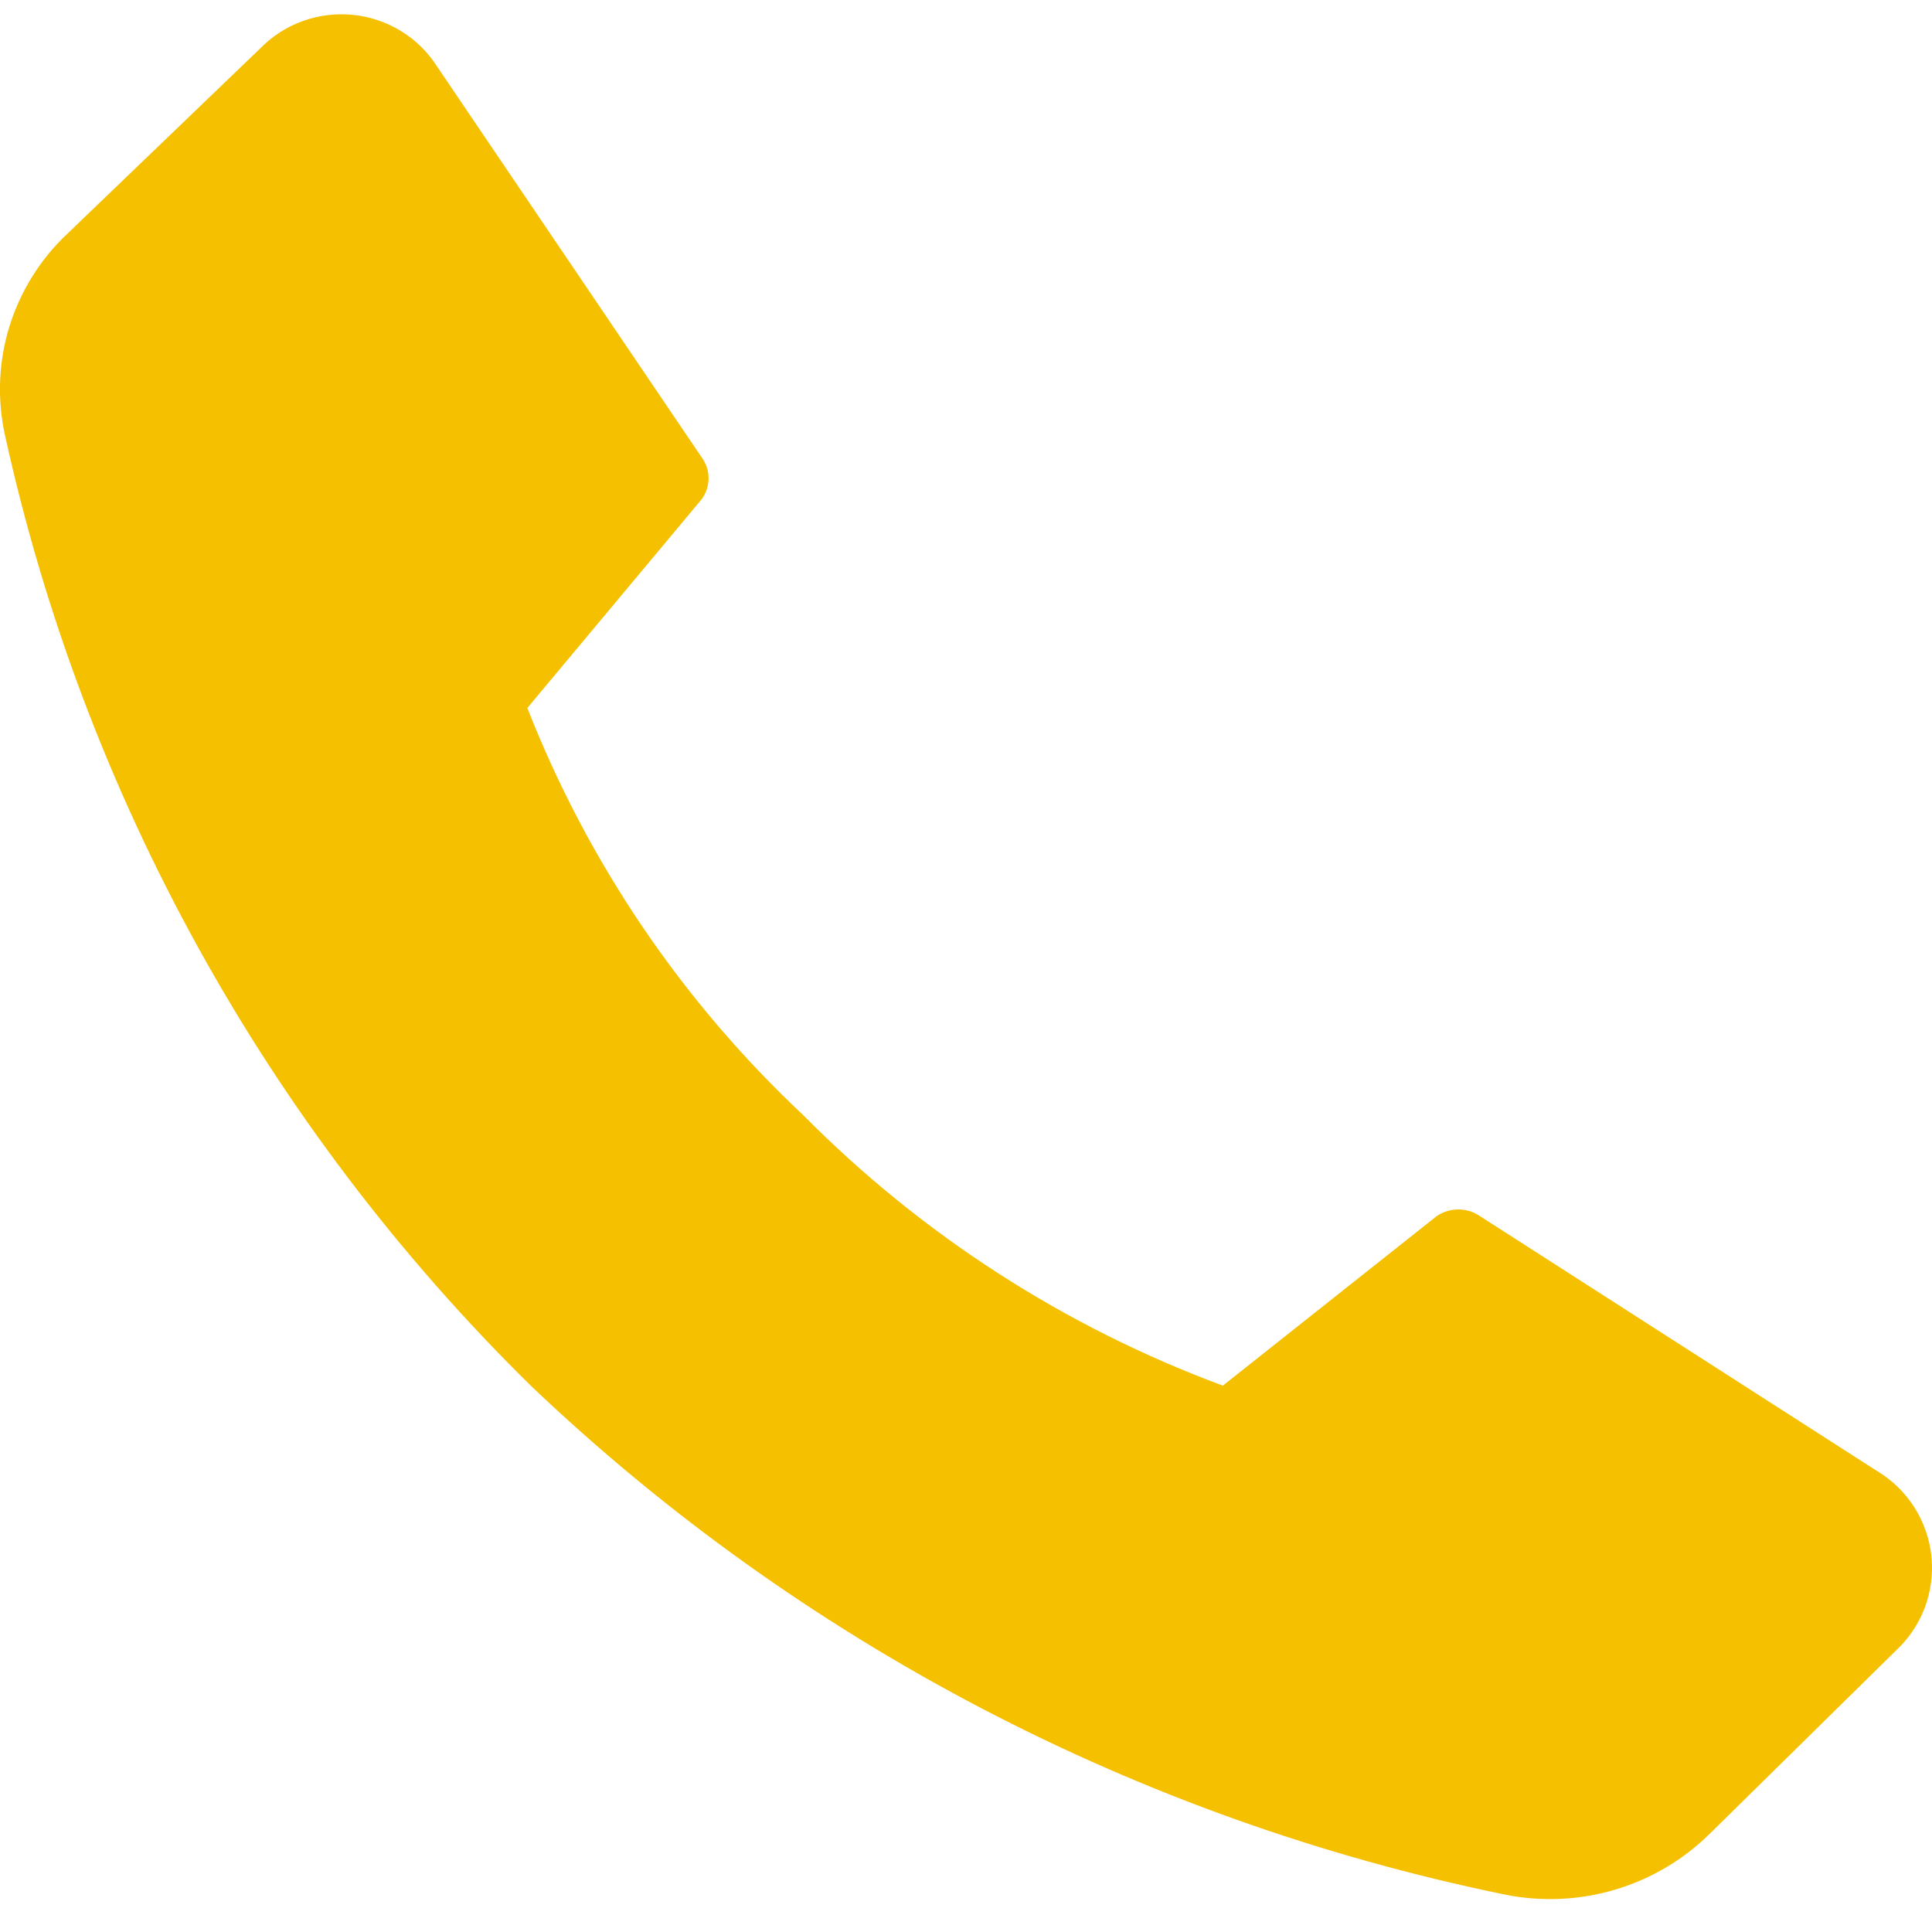 <?xml version="1.0" encoding="UTF-8"?> <svg xmlns="http://www.w3.org/2000/svg" width="20" height="20" viewBox="0 0 20 20" fill="none"><path d="M8.313 11.542C9.539 12.781 11.023 13.738 12.659 14.344L14.873 12.589C14.939 12.544 15.017 12.52 15.097 12.52C15.176 12.52 15.254 12.544 15.32 12.589L19.431 15.228C19.587 15.321 19.719 15.45 19.817 15.603C19.914 15.756 19.975 15.93 19.994 16.11C20.012 16.29 19.989 16.473 19.925 16.643C19.861 16.812 19.758 16.965 19.625 17.088L17.698 18.984C17.422 19.256 17.083 19.455 16.711 19.564C16.339 19.673 15.946 19.689 15.566 19.61C11.78 18.831 8.289 17.006 5.494 14.344C2.762 11.656 0.87 8.236 0.05 4.498C-0.031 4.125 -0.014 3.738 0.099 3.375C0.213 3.011 0.418 2.682 0.696 2.421L2.693 0.502C2.817 0.375 2.967 0.278 3.134 0.218C3.3 0.158 3.479 0.136 3.655 0.154C3.831 0.172 4.001 0.229 4.152 0.322C4.302 0.414 4.43 0.54 4.525 0.689L7.262 4.732C7.309 4.795 7.335 4.872 7.335 4.951C7.335 5.03 7.309 5.107 7.262 5.17L5.459 7.329C6.085 8.927 7.06 10.366 8.313 11.542Z" fill="#F4C000"></path></svg> 